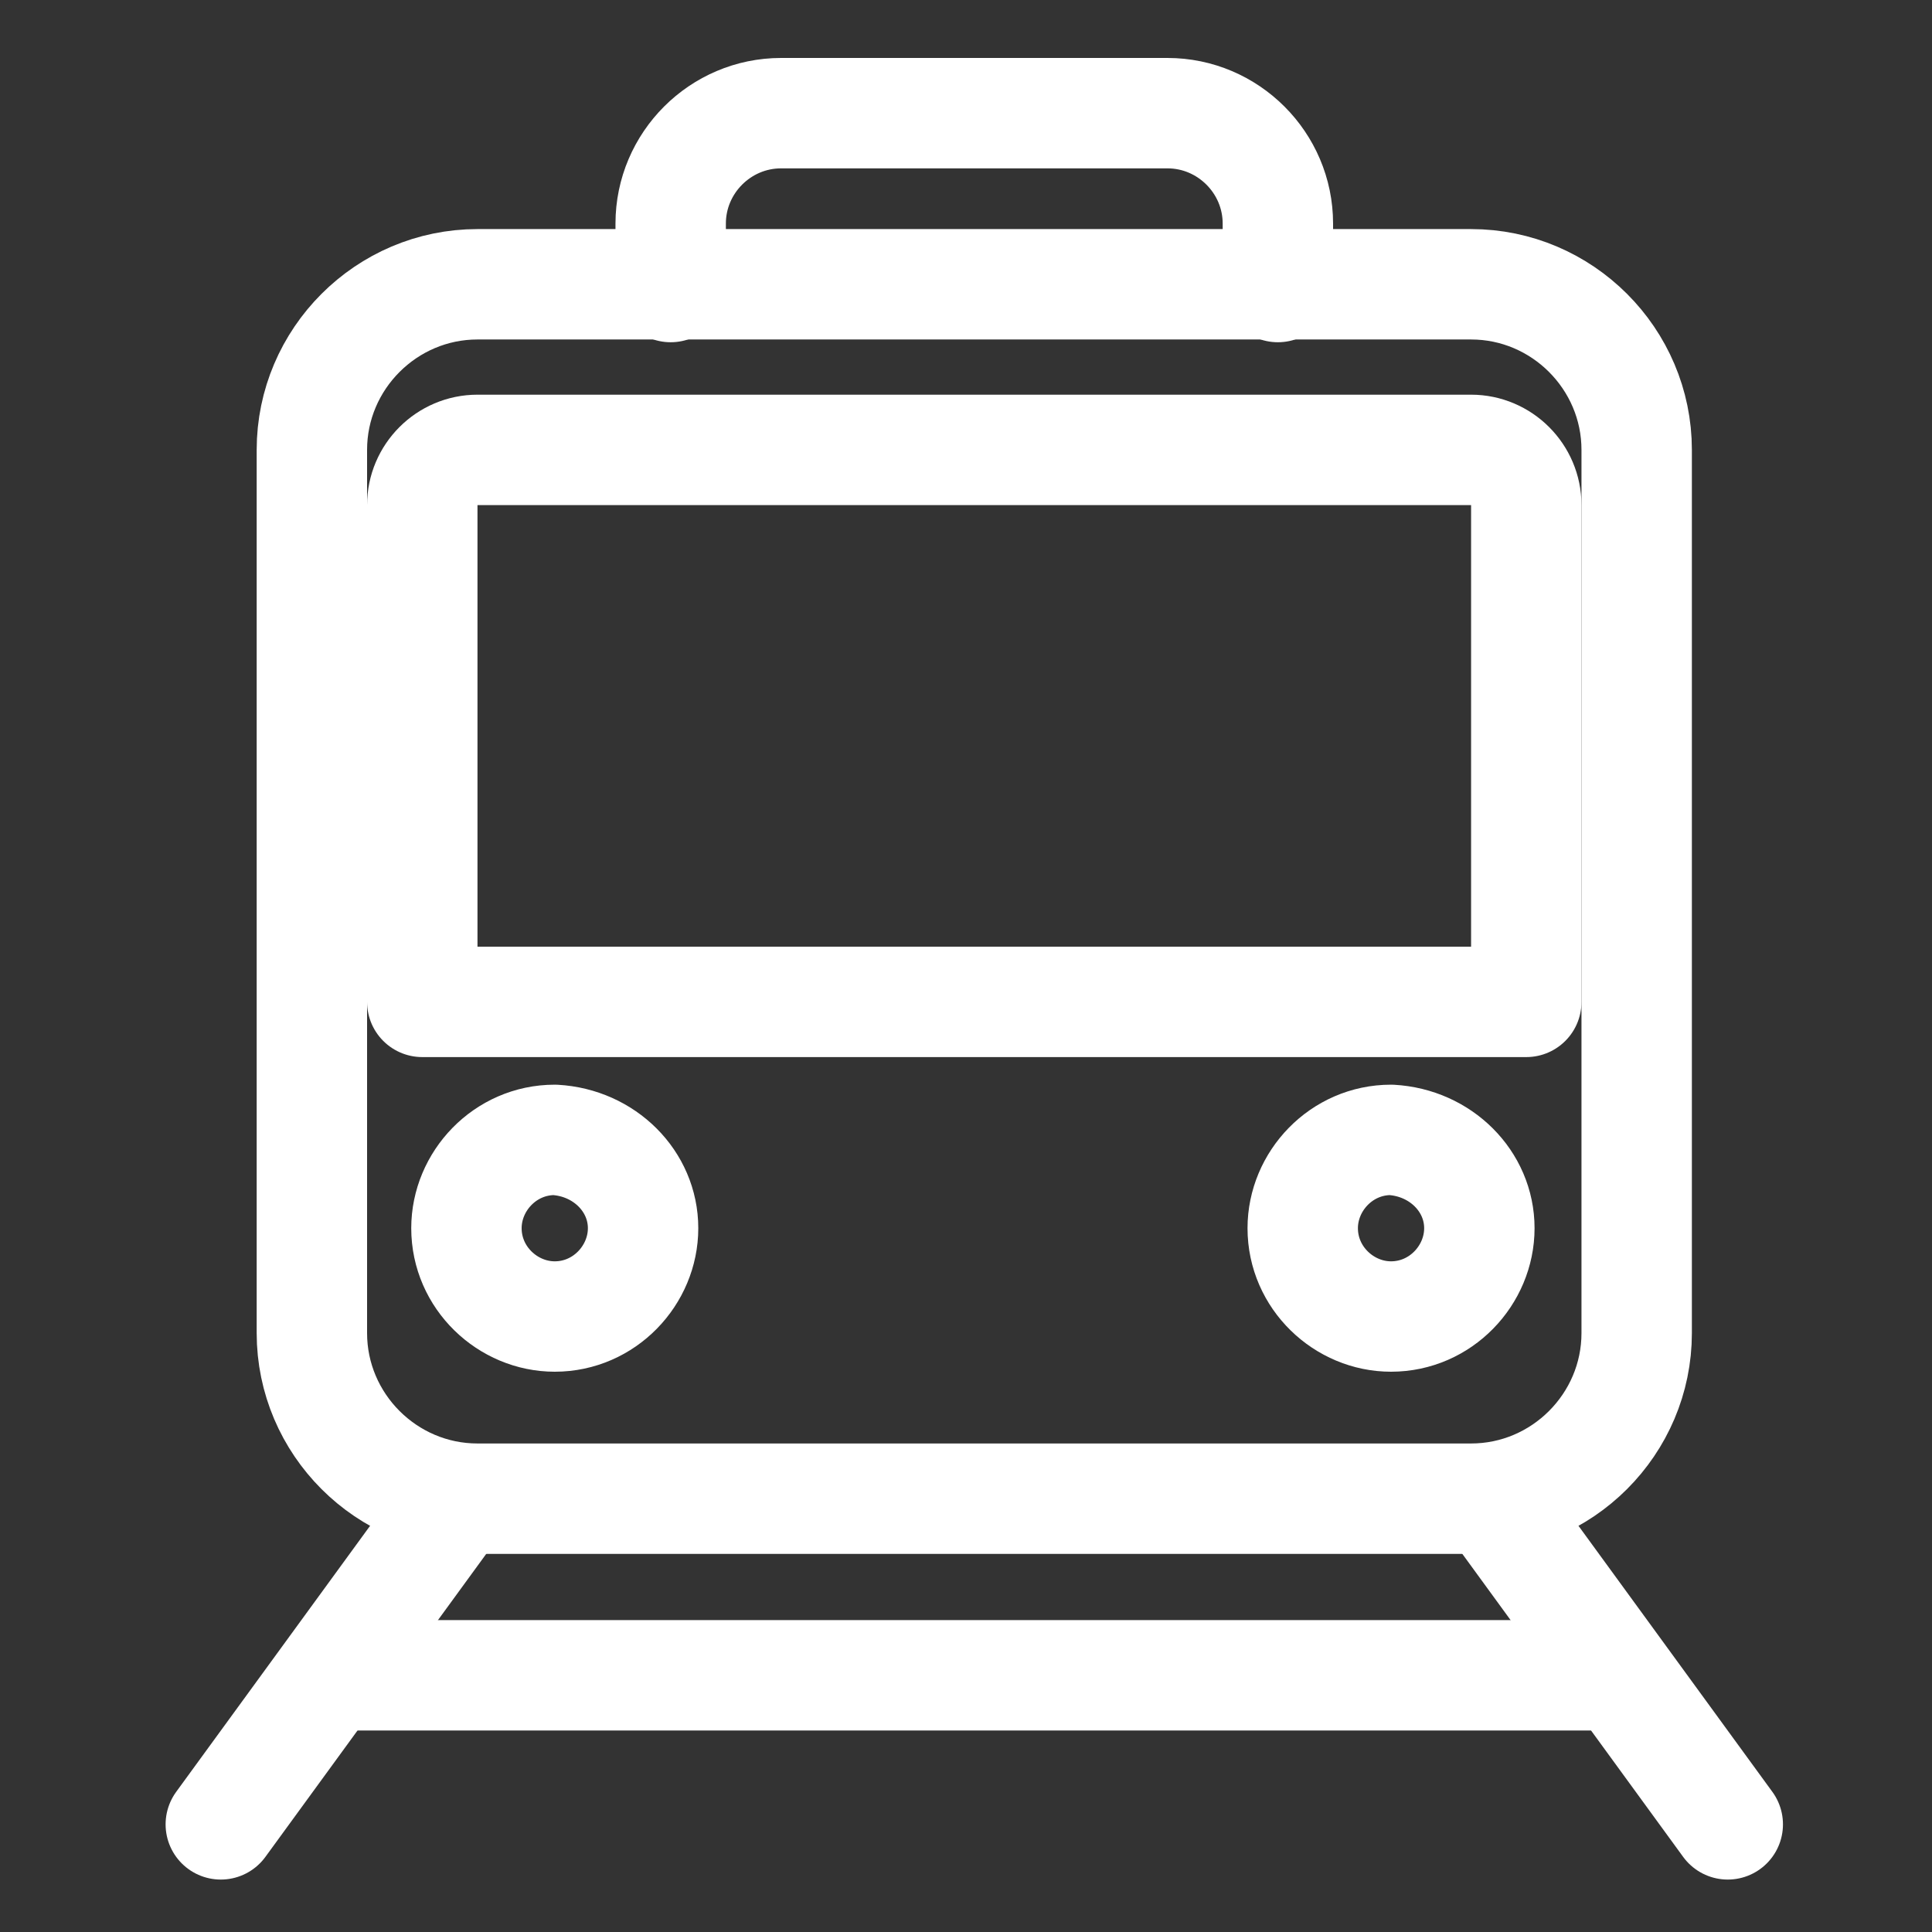 <?xml version="1.0" encoding="utf-8"?>
<!-- Generator: Adobe Illustrator 27.8.1, SVG Export Plug-In . SVG Version: 6.00 Build 0)  -->
<svg version="1.1" id="icon" xmlns="http://www.w3.org/2000/svg" xmlns:xlink="http://www.w3.org/1999/xlink" x="0px" y="0px"
	 viewBox="0 0 70 70" style="enable-background:new 0 0 70 70;" xml:space="preserve">
<rect x="0" y="0" width="70" height="70" fill="#333333" stroke="none"/>
<style type="text/css">
	.st0{fill:none;stroke:#FFFFFF;stroke-width:4;stroke-linecap:round;stroke-linejoin:round;stroke-miterlimit:10;}
</style>
<g>
	<path class="st0" d="M23.3,44.5c0,1.7-1.4,3.2-3.2,3.2c-1.7,0-3.2-1.4-3.2-3.2c0-1.7,1.4-3.2,3.2-3.2
		C21.9,41.4,23.3,42.8,23.3,44.5z"/>
	<path class="st0" d="M53.6,44.5c0,1.7-1.4,3.2-3.2,3.2c-1.7,0-3.2-1.4-3.2-3.2c0-1.7,1.4-3.2,3.2-3.2
		C52.2,41.4,53.6,42.8,53.6,44.5z"/>
</g>
<path class="st0" d="M53.3,54.3h-36c-3.3,0-6-2.7-6-6v-32c0-3.3,2.7-6,6-6h36c3.3,0,6,2.7,6,6v32C59.3,51.6,56.6,54.3,53.3,54.3z"/>
<path class="st0" d="M15.3,36.3v-18c0-1.1,0.9-2,2-2h36c1.1,0,2,0.9,2,2v18H15.3z"/>
<g>
	<line class="st0" x1="16.6" y1="54.3" x2="8" y2="66.1"/>
	<line class="st0" x1="54" y1="54.3" x2="62.6" y2="66.1"/>
	<line class="st0" x1="12.3" y1="60.7" x2="57.6" y2="60.7"/>
</g>
<path class="st0" d="M24.3,10.4V8.1c0-2.2,1.8-4,4-4h14c2.2,0,4,1.8,4,4v2.3"/>
</svg>
